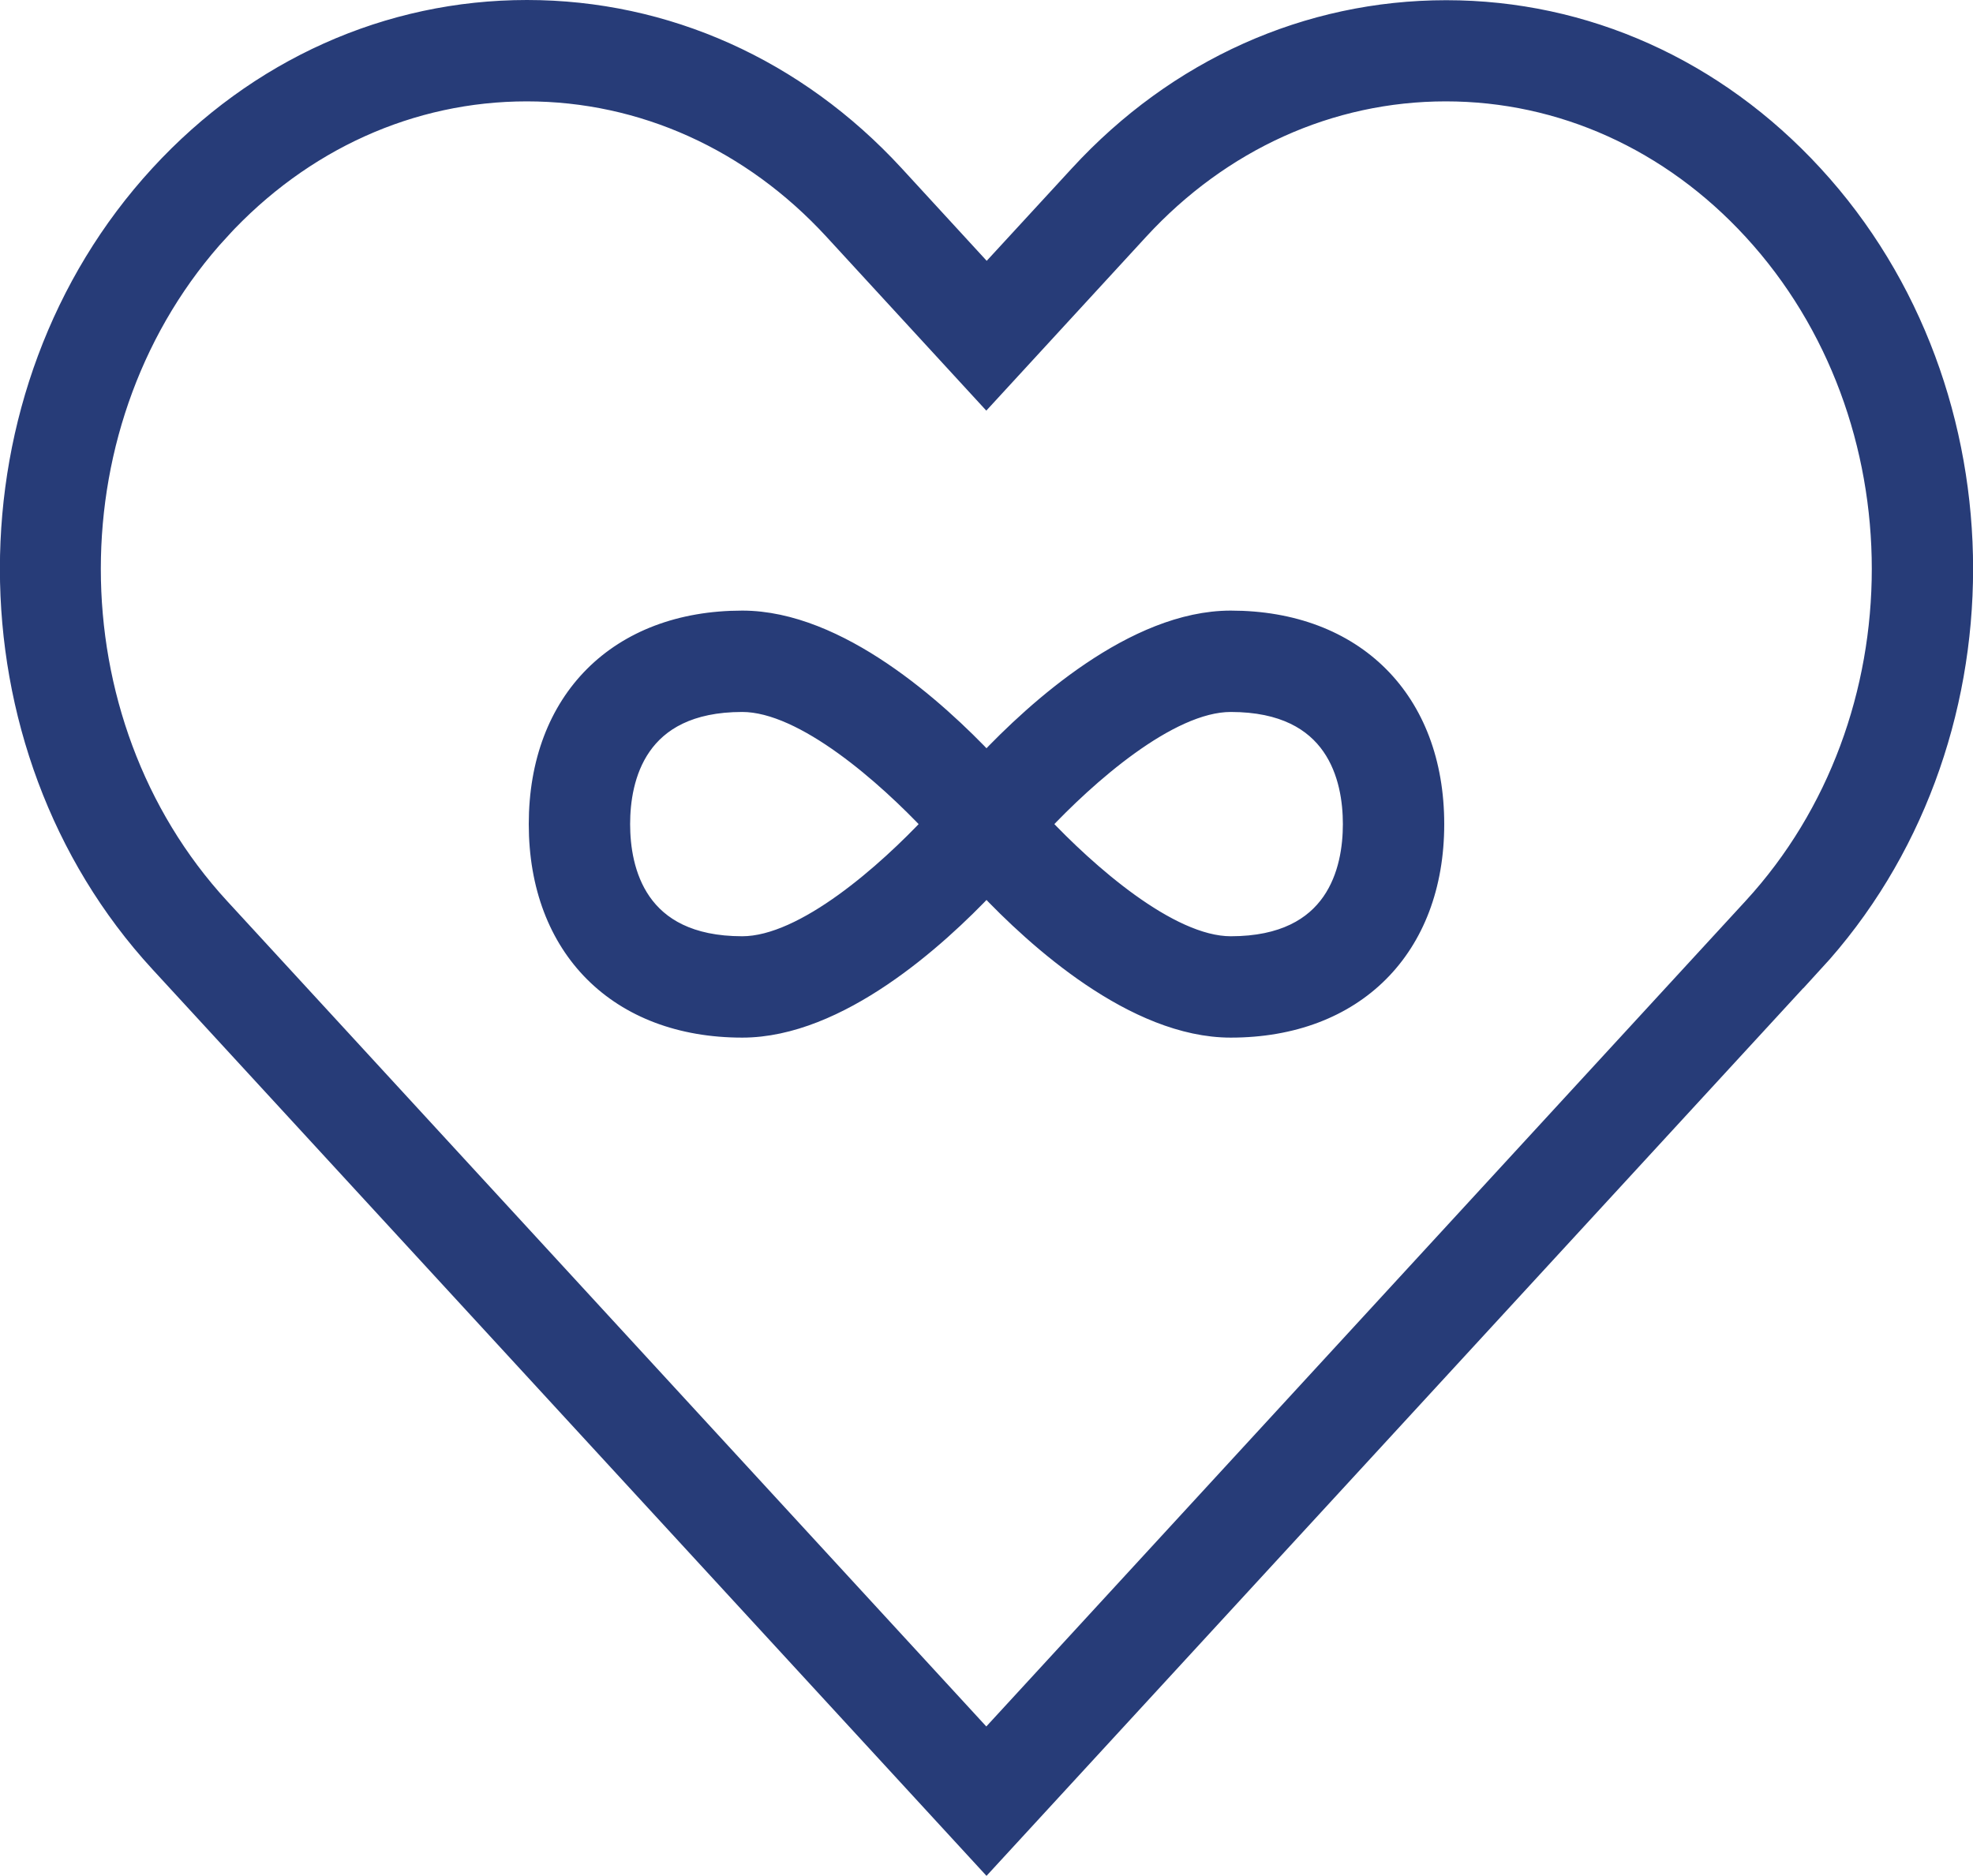 <svg viewBox="0 0 98.88 94.02" xmlns="http://www.w3.org/2000/svg"><g fill="#273c78" stroke="#273c78" stroke-miterlimit="10"><path d="m90.87 48.25c10.02-10.89 10.02-28.6 0-39.48-4.9-5.33-11.44-8.26-18.39-8.26s-13.49 2.93-18.39 8.26l-4.64 5.04-4.64-5.05c-4.91-5.33-11.45-8.26-18.4-8.26s-13.5 2.93-18.4 8.26c-10.02 10.89-10.02 28.6 0 39.48l41.43 45.03 41.43-45.03zm-79.86-36.72c4.12-4.48 9.59-6.95 15.39-6.95s11.27 2.47 15.39 6.95l7.64 8.31 7.64-8.31c4.12-4.48 9.59-6.95 15.39-6.95s11.27 2.47 15.39 6.95c8.61 9.36 8.61 24.6 0 33.96l-38.42 41.77-38.42-41.77c-8.61-9.36-8.61-24.6 0-33.96z"/><path d="m61.68 51.5c6.2 0 10.2-4 10.2-10.2s-4-10.2-10.2-10.2c-4.81 0-9.75 4.48-12.24 7.12-2.49-2.64-7.43-7.12-12.24-7.12-6.2 0-10.2 4-10.2 10.2s4 10.2 10.2 10.2c4.81 0 9.75-4.48 12.24-7.12 2.49 2.64 7.43 7.12 12.24 7.12zm0-16.32c5.32 0 6.12 3.83 6.12 6.12s-.8 6.12-6.12 6.12c-3.13 0-7.29-3.74-9.53-6.12 2.23-2.38 6.39-6.12 9.53-6.12zm-24.48 12.24c-5.32 0-6.12-3.83-6.12-6.12s.8-6.12 6.12-6.12c3.13 0 7.29 3.74 9.53 6.12-2.23 2.38-6.39 6.12-9.53 6.12z"/></g></svg>